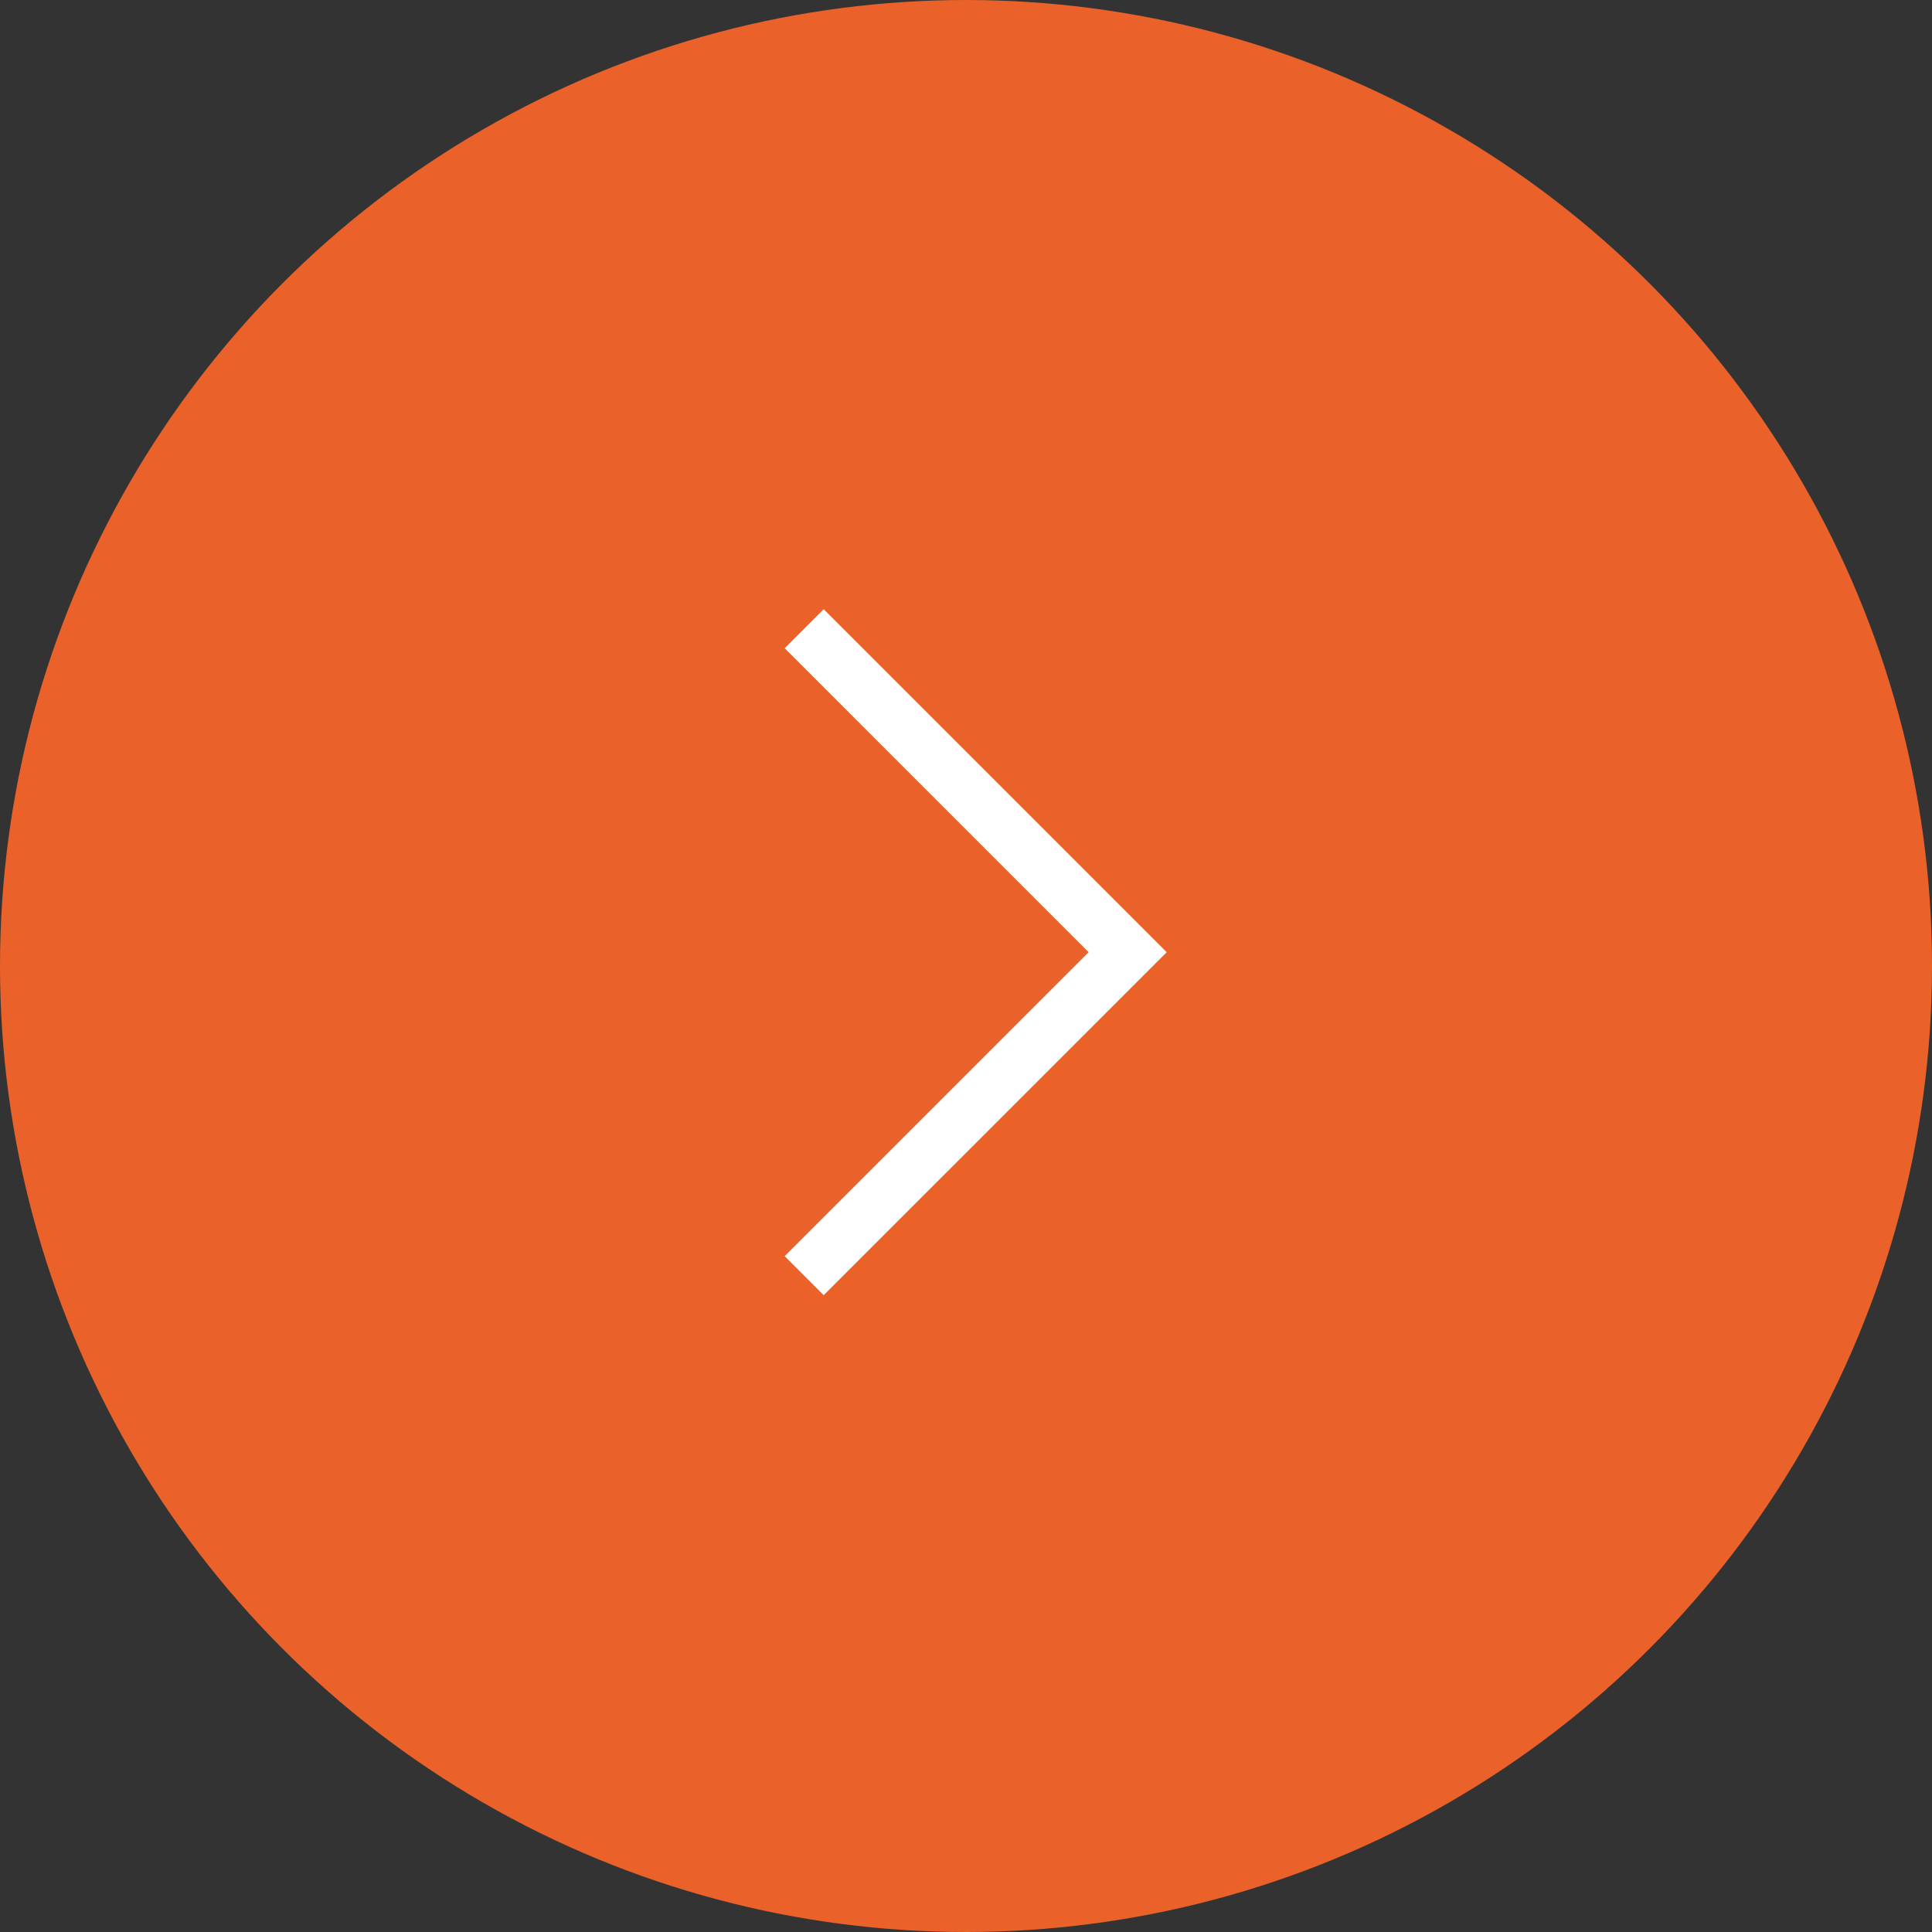<svg xmlns="http://www.w3.org/2000/svg" width="70" height="70" viewBox="0 0 70 70">
  <rect x="0" y="0" width="70" height="70" fill="#333333" stroke="none"/>
  <g id="グループ_71113" data-name="グループ 71113" transform="translate(-1585 -2750)">
    <circle id="楕円形_1366" data-name="楕円形 1366" cx="35" cy="35" r="35" transform="translate(1585 2750)" fill="#eb612a"/>
    <path id="パス_720213" data-name="パス 720213" d="M-21101-9943.716l-11.721,11.72,11.721,11.72" transform="translate(-19486.863 -7147.496) rotate(180)" fill="none" stroke="#fff" stroke-width="2"/>
  </g>
</svg>
